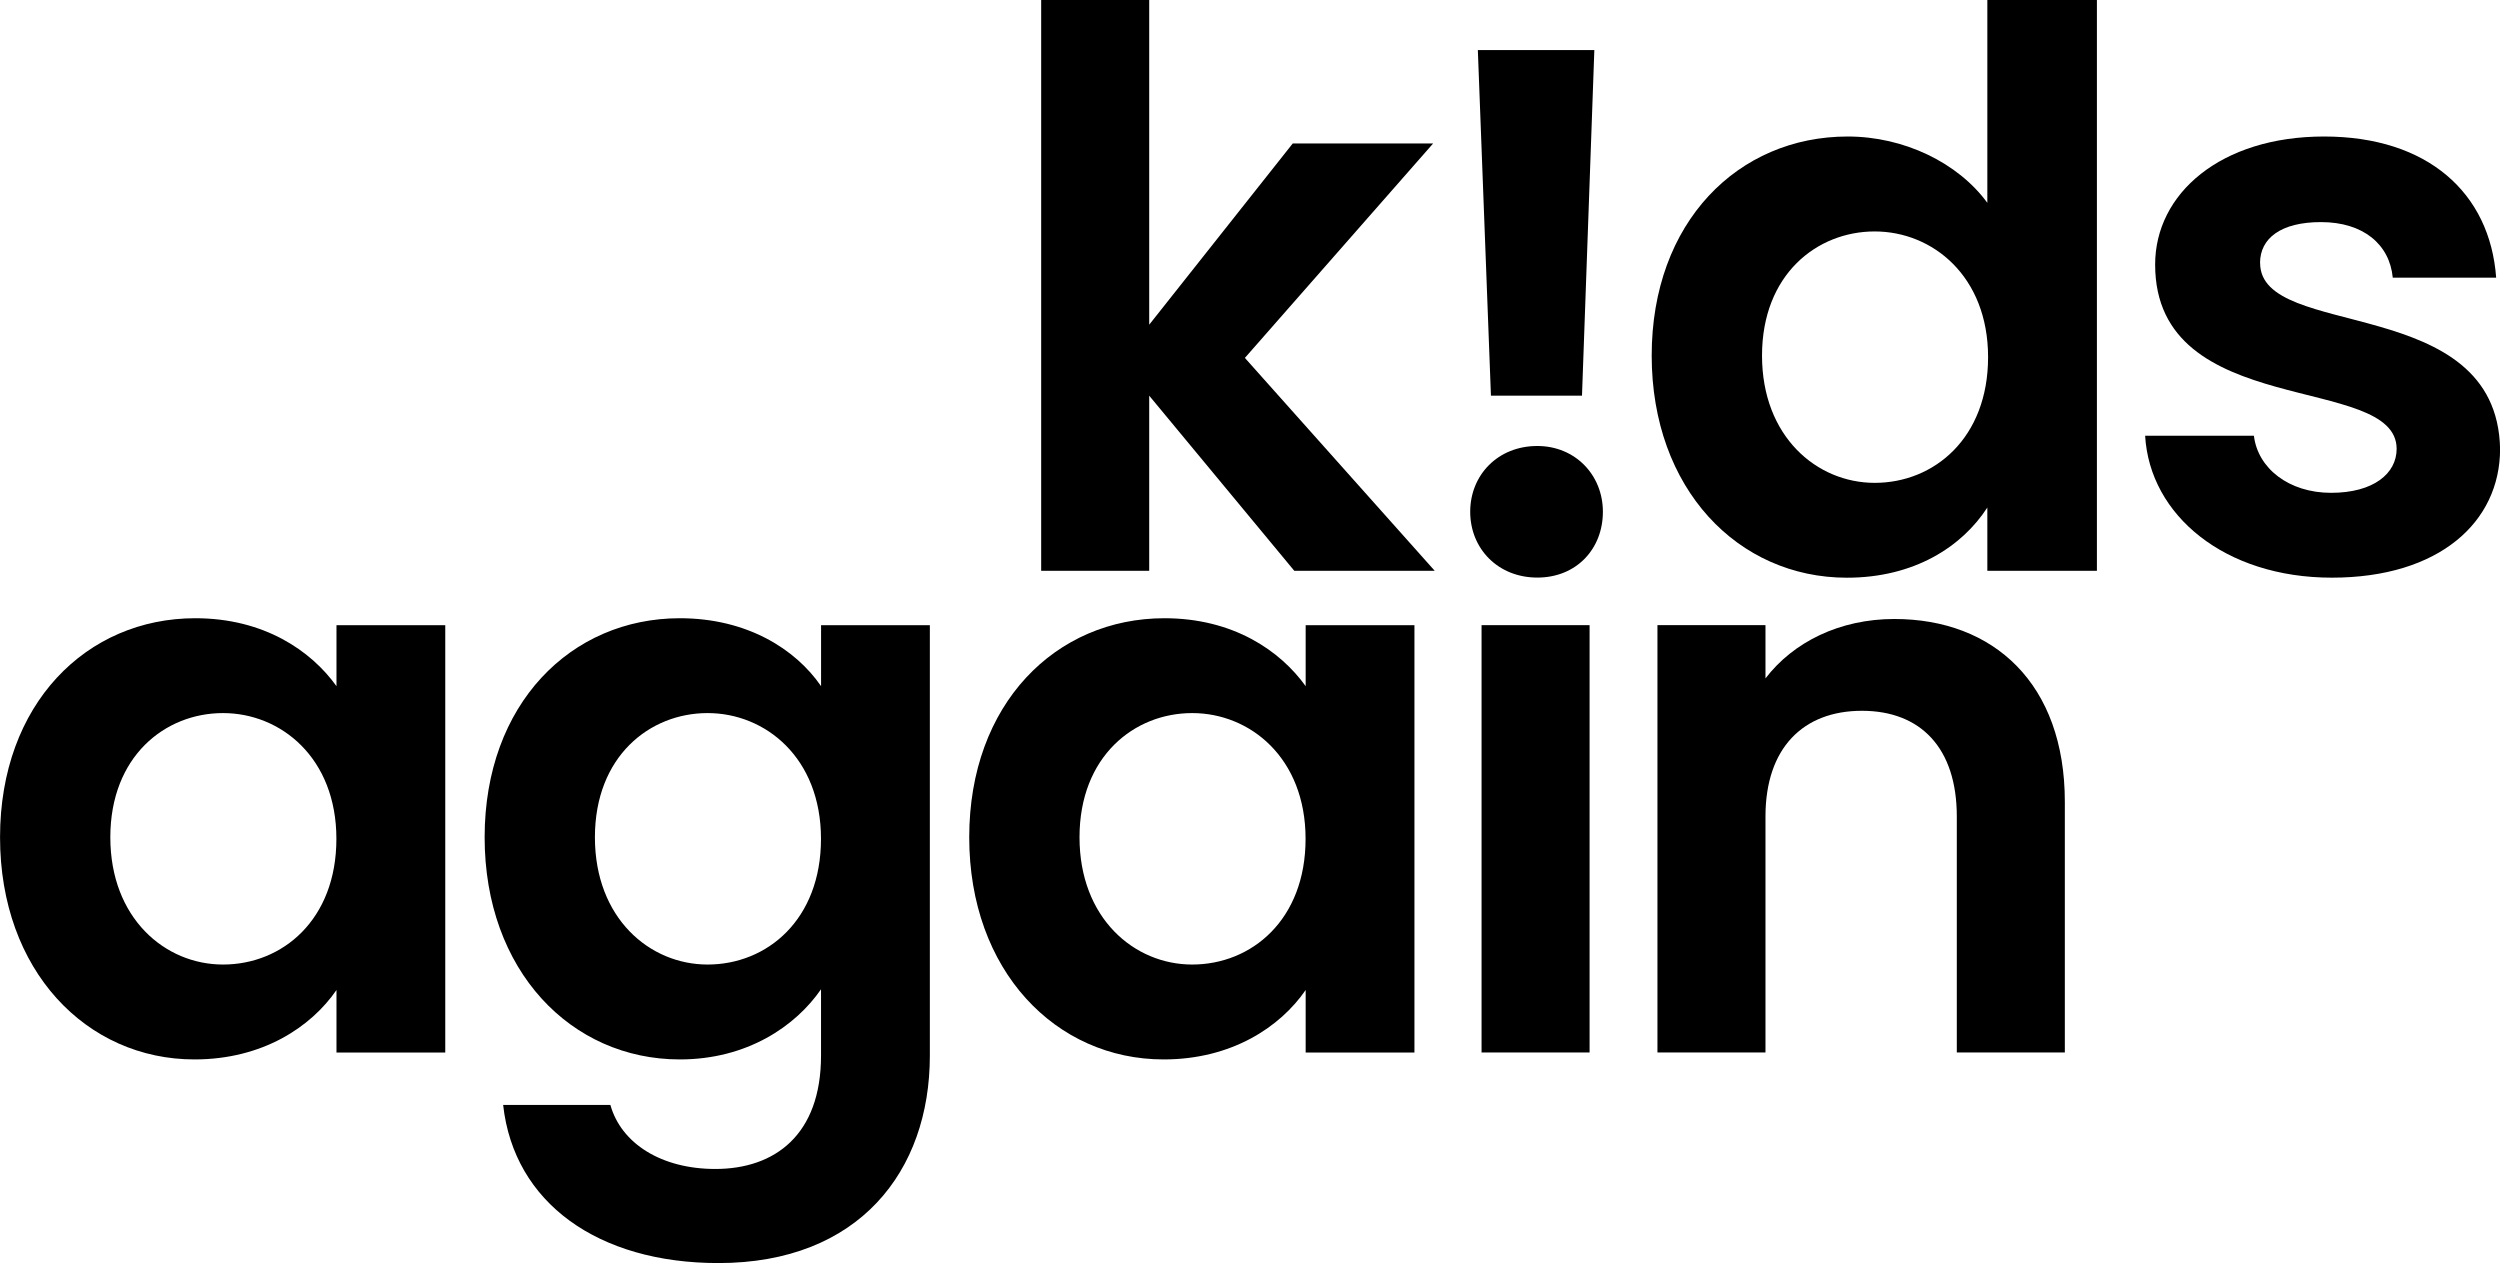 <svg width="287" height="145" viewBox="0 0 287 145" fill="none" xmlns="http://www.w3.org/2000/svg">
<g clip-path="url(#clip0_32_248)">
<path d="M164.523 16.47H148.406L131.929 37.277V0H119.527V65.526H131.929V45.423L148.583 65.526H164.705L142.913 41.087L164.523 16.47Z" fill="black"/>
<path d="M181.613 45.424L183.03 5.744H169.656L171.16 45.424H181.613Z" fill="black"/>
<path d="M176.485 51.2C171.964 51.2 168.78 54.517 168.78 58.753C168.78 62.989 171.969 66.306 176.485 66.306C181 66.306 184.012 62.989 184.012 58.753C184.012 54.517 180.823 51.2 176.485 51.2Z" fill="black"/>
<path d="M228.146 23.286C224.78 18.681 218.579 15.671 212.115 15.671C199.536 15.671 189.614 25.497 189.614 40.819C189.614 56.14 199.536 66.321 212.024 66.321C219.728 66.321 225.225 62.779 228.146 58.265V65.526H240.725V0H228.146V23.286ZM215.213 55.432C208.567 55.432 202.28 50.119 202.28 40.823C202.28 31.528 208.567 26.57 215.213 26.57C221.859 26.57 228.232 31.705 228.232 41.001C228.232 50.296 222.032 55.432 215.213 55.432Z" fill="black"/>
<path d="M259.453 30.193C259.453 27.359 261.842 25.497 266.448 25.497C271.318 25.497 274.33 28.068 274.689 31.873H286.559C285.851 22.133 278.678 15.671 266.807 15.671C254.937 15.671 247.41 22.224 247.41 30.37C247.41 48.343 275.134 42.767 275.134 51.531C275.134 54.364 272.477 56.576 267.607 56.576C262.737 56.576 259.189 53.742 258.749 50.023H246.261C246.792 59.141 255.382 66.316 267.698 66.316C280.014 66.316 287.01 59.941 287.01 51.531C286.655 33.558 259.462 39.134 259.462 30.193H259.453Z" fill="black"/>
<path d="M38.623 78.765C35.702 74.692 30.296 70.973 22.414 70.973C9.926 70.973 0.005 80.804 0.005 96.121C0.005 111.437 9.926 121.623 22.328 121.623C30.124 121.623 35.707 117.904 38.628 113.653V120.828H51.116V71.772H38.628V78.77L38.623 78.765ZM25.599 110.729C18.952 110.729 12.665 105.416 12.665 96.121C12.665 86.825 18.952 81.862 25.599 81.862C32.245 81.862 38.618 86.998 38.618 96.298C38.618 105.598 32.417 110.729 25.599 110.729Z" fill="black"/>
<path d="M94.254 78.765C91.333 74.515 85.75 70.973 78.046 70.973C65.558 70.973 55.636 80.804 55.636 96.121C55.636 111.437 65.558 121.623 78.046 121.623C85.75 121.623 91.333 117.813 94.254 113.567V121.182C94.254 130.3 88.939 134.197 82.12 134.197C75.919 134.197 71.313 131.272 70.073 126.849H57.762C59.002 138.093 68.656 145 82.475 145C98.597 145 106.747 134.465 106.747 121.182V71.772H94.259V78.77L94.254 78.765ZM81.23 110.729C74.584 110.729 68.296 105.416 68.296 96.121C68.296 86.825 74.584 81.862 81.23 81.862C87.876 81.862 94.249 86.998 94.249 96.298C94.249 105.598 88.048 110.729 81.23 110.729Z" fill="black"/>
<path d="M149.885 78.765C146.964 74.692 141.558 70.973 133.677 70.973C121.189 70.973 111.267 80.804 111.267 96.121C111.267 111.437 121.189 121.623 133.59 121.623C141.386 121.623 146.969 117.904 149.89 113.653V120.828H162.378V71.772H149.89V78.77L149.885 78.765ZM136.861 110.729C130.215 110.729 123.928 105.416 123.928 96.121C123.928 86.825 130.215 81.862 136.861 81.862C143.507 81.862 149.88 86.998 149.88 96.298C149.88 105.598 143.68 110.729 136.861 110.729Z" fill="black"/>
<path d="M182.484 71.768H170.083V120.824H182.484V71.768Z" fill="black"/>
<path d="M217.473 71.06C211.181 71.06 205.866 73.716 202.677 77.88V71.768H190.275V120.824H202.677V93.728C202.677 85.85 207.02 81.599 213.748 81.599C220.475 81.599 224.641 85.85 224.641 93.728V120.824H237.043V92.048C237.043 78.502 228.893 71.06 217.468 71.06H217.473Z" fill="black"/>
</g>
<defs>
<clipPath id="clip0_32_248">
<rect width="287" height="145" fill="white"/>
</clipPath>
</defs>
</svg>
